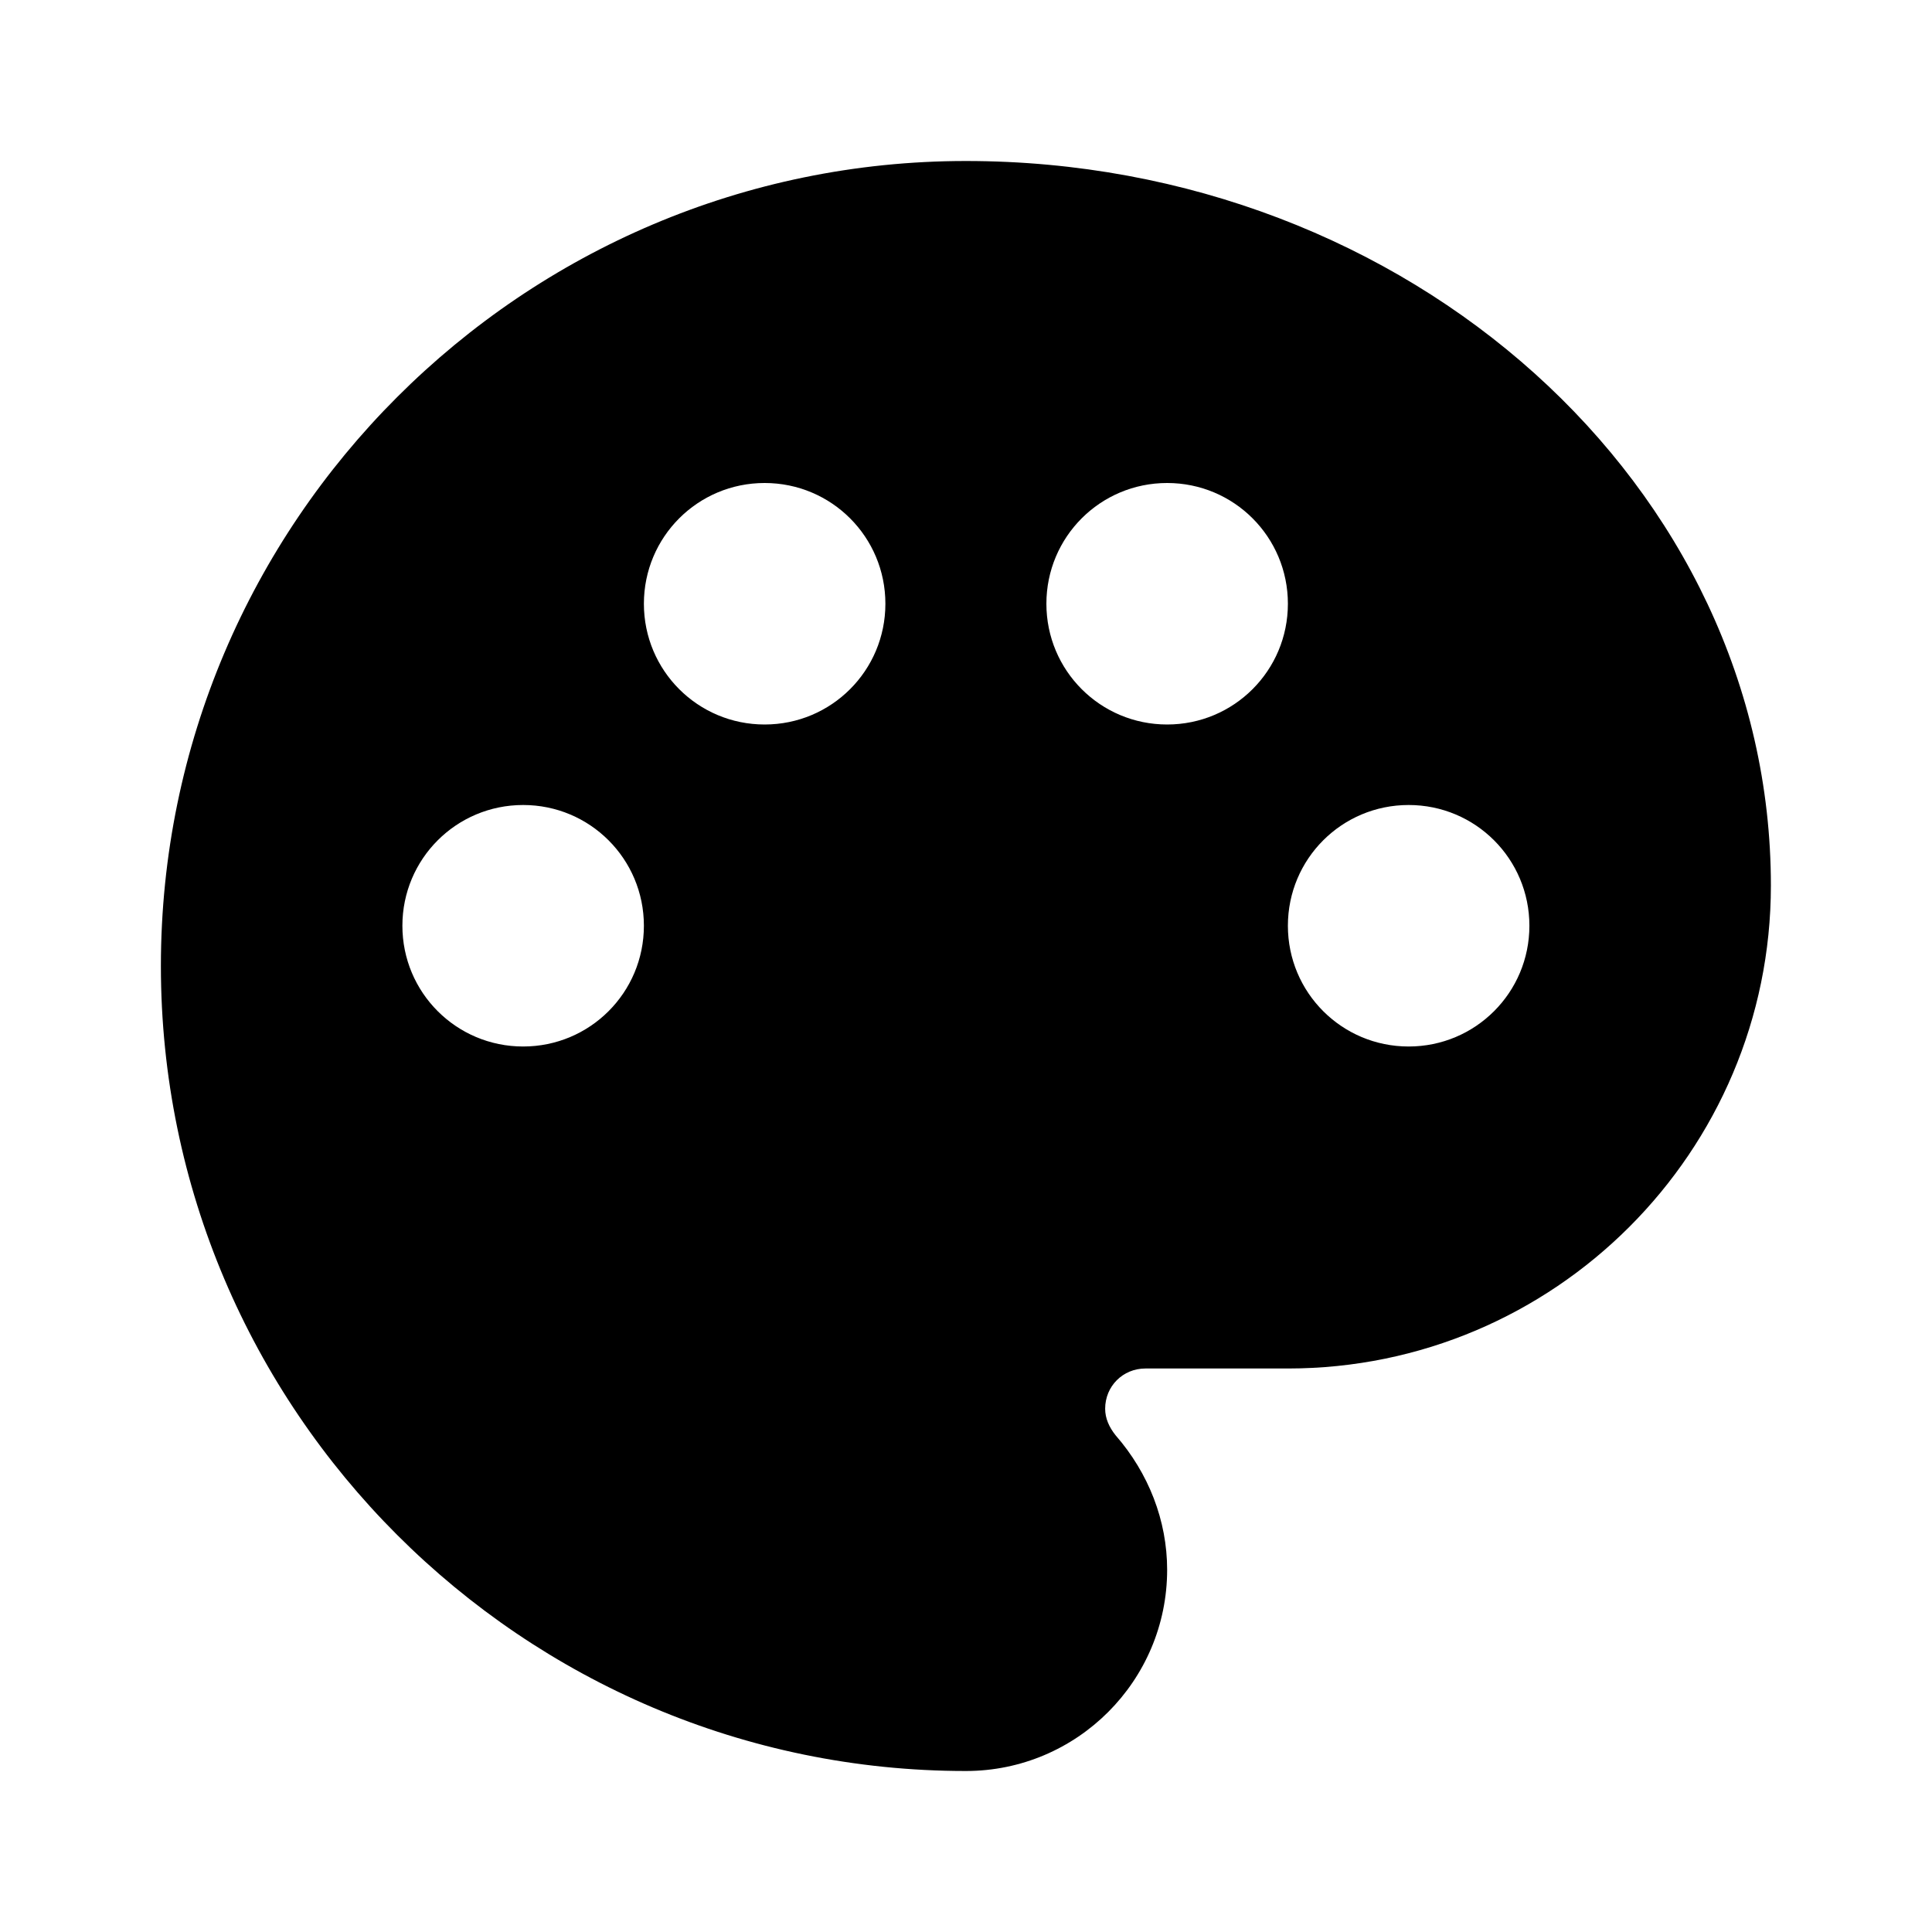 <svg width="36" height="36" viewBox="0 0 36 36" fill="none" xmlns="http://www.w3.org/2000/svg">
<path d="M17.998 3C9.733 3 2.998 9.735 2.998 18C2.998 26.265 9.733 33 17.998 33C20.068 33 21.748 31.32 21.748 29.25C21.748 28.335 21.403 27.45 20.788 26.745C20.668 26.595 20.593 26.43 20.593 26.25C20.593 25.83 20.923 25.5 21.343 25.5H23.998C28.963 25.5 32.998 21.465 32.998 16.5C32.998 9.06 26.263 3 17.998 3ZM26.248 19.5C25.003 19.5 23.998 18.495 23.998 17.25C23.998 16.005 25.003 15 26.248 15C27.493 15 28.498 16.005 28.498 17.25C28.498 18.495 27.493 19.5 26.248 19.5ZM21.748 13.5C20.503 13.5 19.498 12.495 19.498 11.25C19.498 10.005 20.503 9 21.748 9C22.993 9 23.998 10.005 23.998 11.25C23.998 12.495 22.993 13.5 21.748 13.5ZM7.498 17.25C7.498 16.005 8.503 15 9.748 15C10.993 15 11.998 16.005 11.998 17.25C11.998 18.495 10.993 19.5 9.748 19.5C8.503 19.5 7.498 18.495 7.498 17.25ZM16.498 11.25C16.498 12.495 15.493 13.5 14.248 13.5C13.003 13.5 11.998 12.495 11.998 11.25C11.998 10.005 13.003 9 14.248 9C15.493 9 16.498 10.005 16.498 11.25Z" fill="black"/>
</svg>
